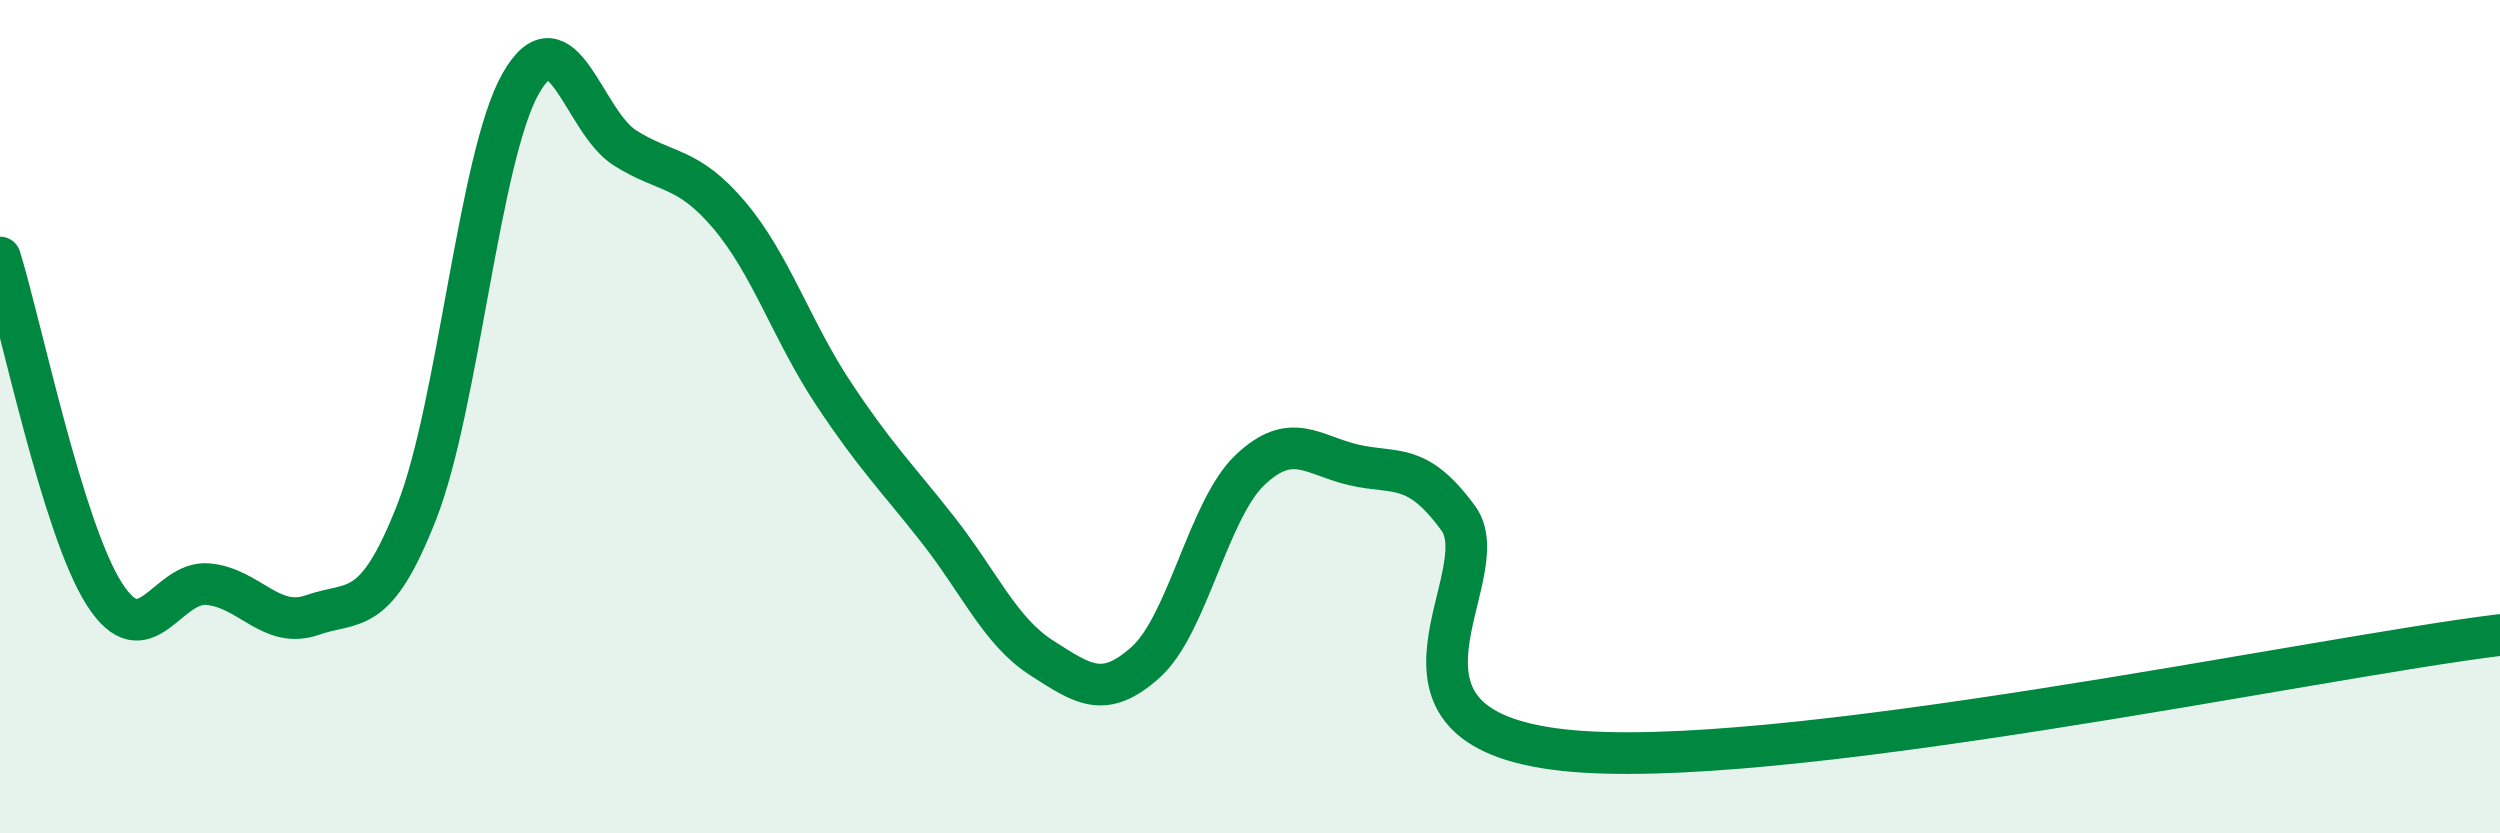 
    <svg width="60" height="20" viewBox="0 0 60 20" xmlns="http://www.w3.org/2000/svg">
      <path
        d="M 0,6.18 C 0.5,7.79 1.5,12.68 2.5,14.25 C 3.5,15.82 4,13.92 5,14.02 C 6,14.12 6.5,15.11 7.5,14.76 C 8.5,14.41 9,14.84 10,12.29 C 11,9.74 11.5,3.75 12.5,2 C 13.5,0.25 14,2.92 15,3.55 C 16,4.18 16.5,3.98 17.5,5.16 C 18.5,6.34 19,7.93 20,9.44 C 21,10.95 21.5,11.43 22.5,12.7 C 23.5,13.97 24,15.15 25,15.79 C 26,16.43 26.5,16.79 27.5,15.89 C 28.5,14.99 29,12.23 30,11.28 C 31,10.33 31.5,10.93 32.5,11.16 C 33.5,11.39 34,11.07 35,12.44 C 36,13.81 32.5,17.44 37.5,18 C 42.5,18.56 55.5,15.79 60,15.24L60 20L0 20Z"
        fill="#008740"
        opacity="0.1"
        stroke-linecap="round"
        stroke-linejoin="round"
      />
      <path
        d="M 0,6.18 C 0.5,7.79 1.5,12.68 2.5,14.25 C 3.5,15.82 4,13.92 5,14.02 C 6,14.12 6.5,15.11 7.5,14.76 C 8.5,14.41 9,14.84 10,12.29 C 11,9.74 11.5,3.75 12.5,2 C 13.5,0.25 14,2.92 15,3.55 C 16,4.18 16.5,3.98 17.5,5.16 C 18.5,6.34 19,7.93 20,9.44 C 21,10.95 21.5,11.43 22.5,12.7 C 23.5,13.97 24,15.15 25,15.79 C 26,16.43 26.5,16.79 27.5,15.89 C 28.5,14.99 29,12.23 30,11.28 C 31,10.33 31.5,10.93 32.5,11.16 C 33.5,11.39 34,11.07 35,12.44 C 36,13.81 32.5,17.44 37.5,18 C 42.5,18.56 55.5,15.79 60,15.24"
        stroke="#008740"
        stroke-width="1"
        fill="none"
        stroke-linecap="round"
        stroke-linejoin="round"
      />
    </svg>
  